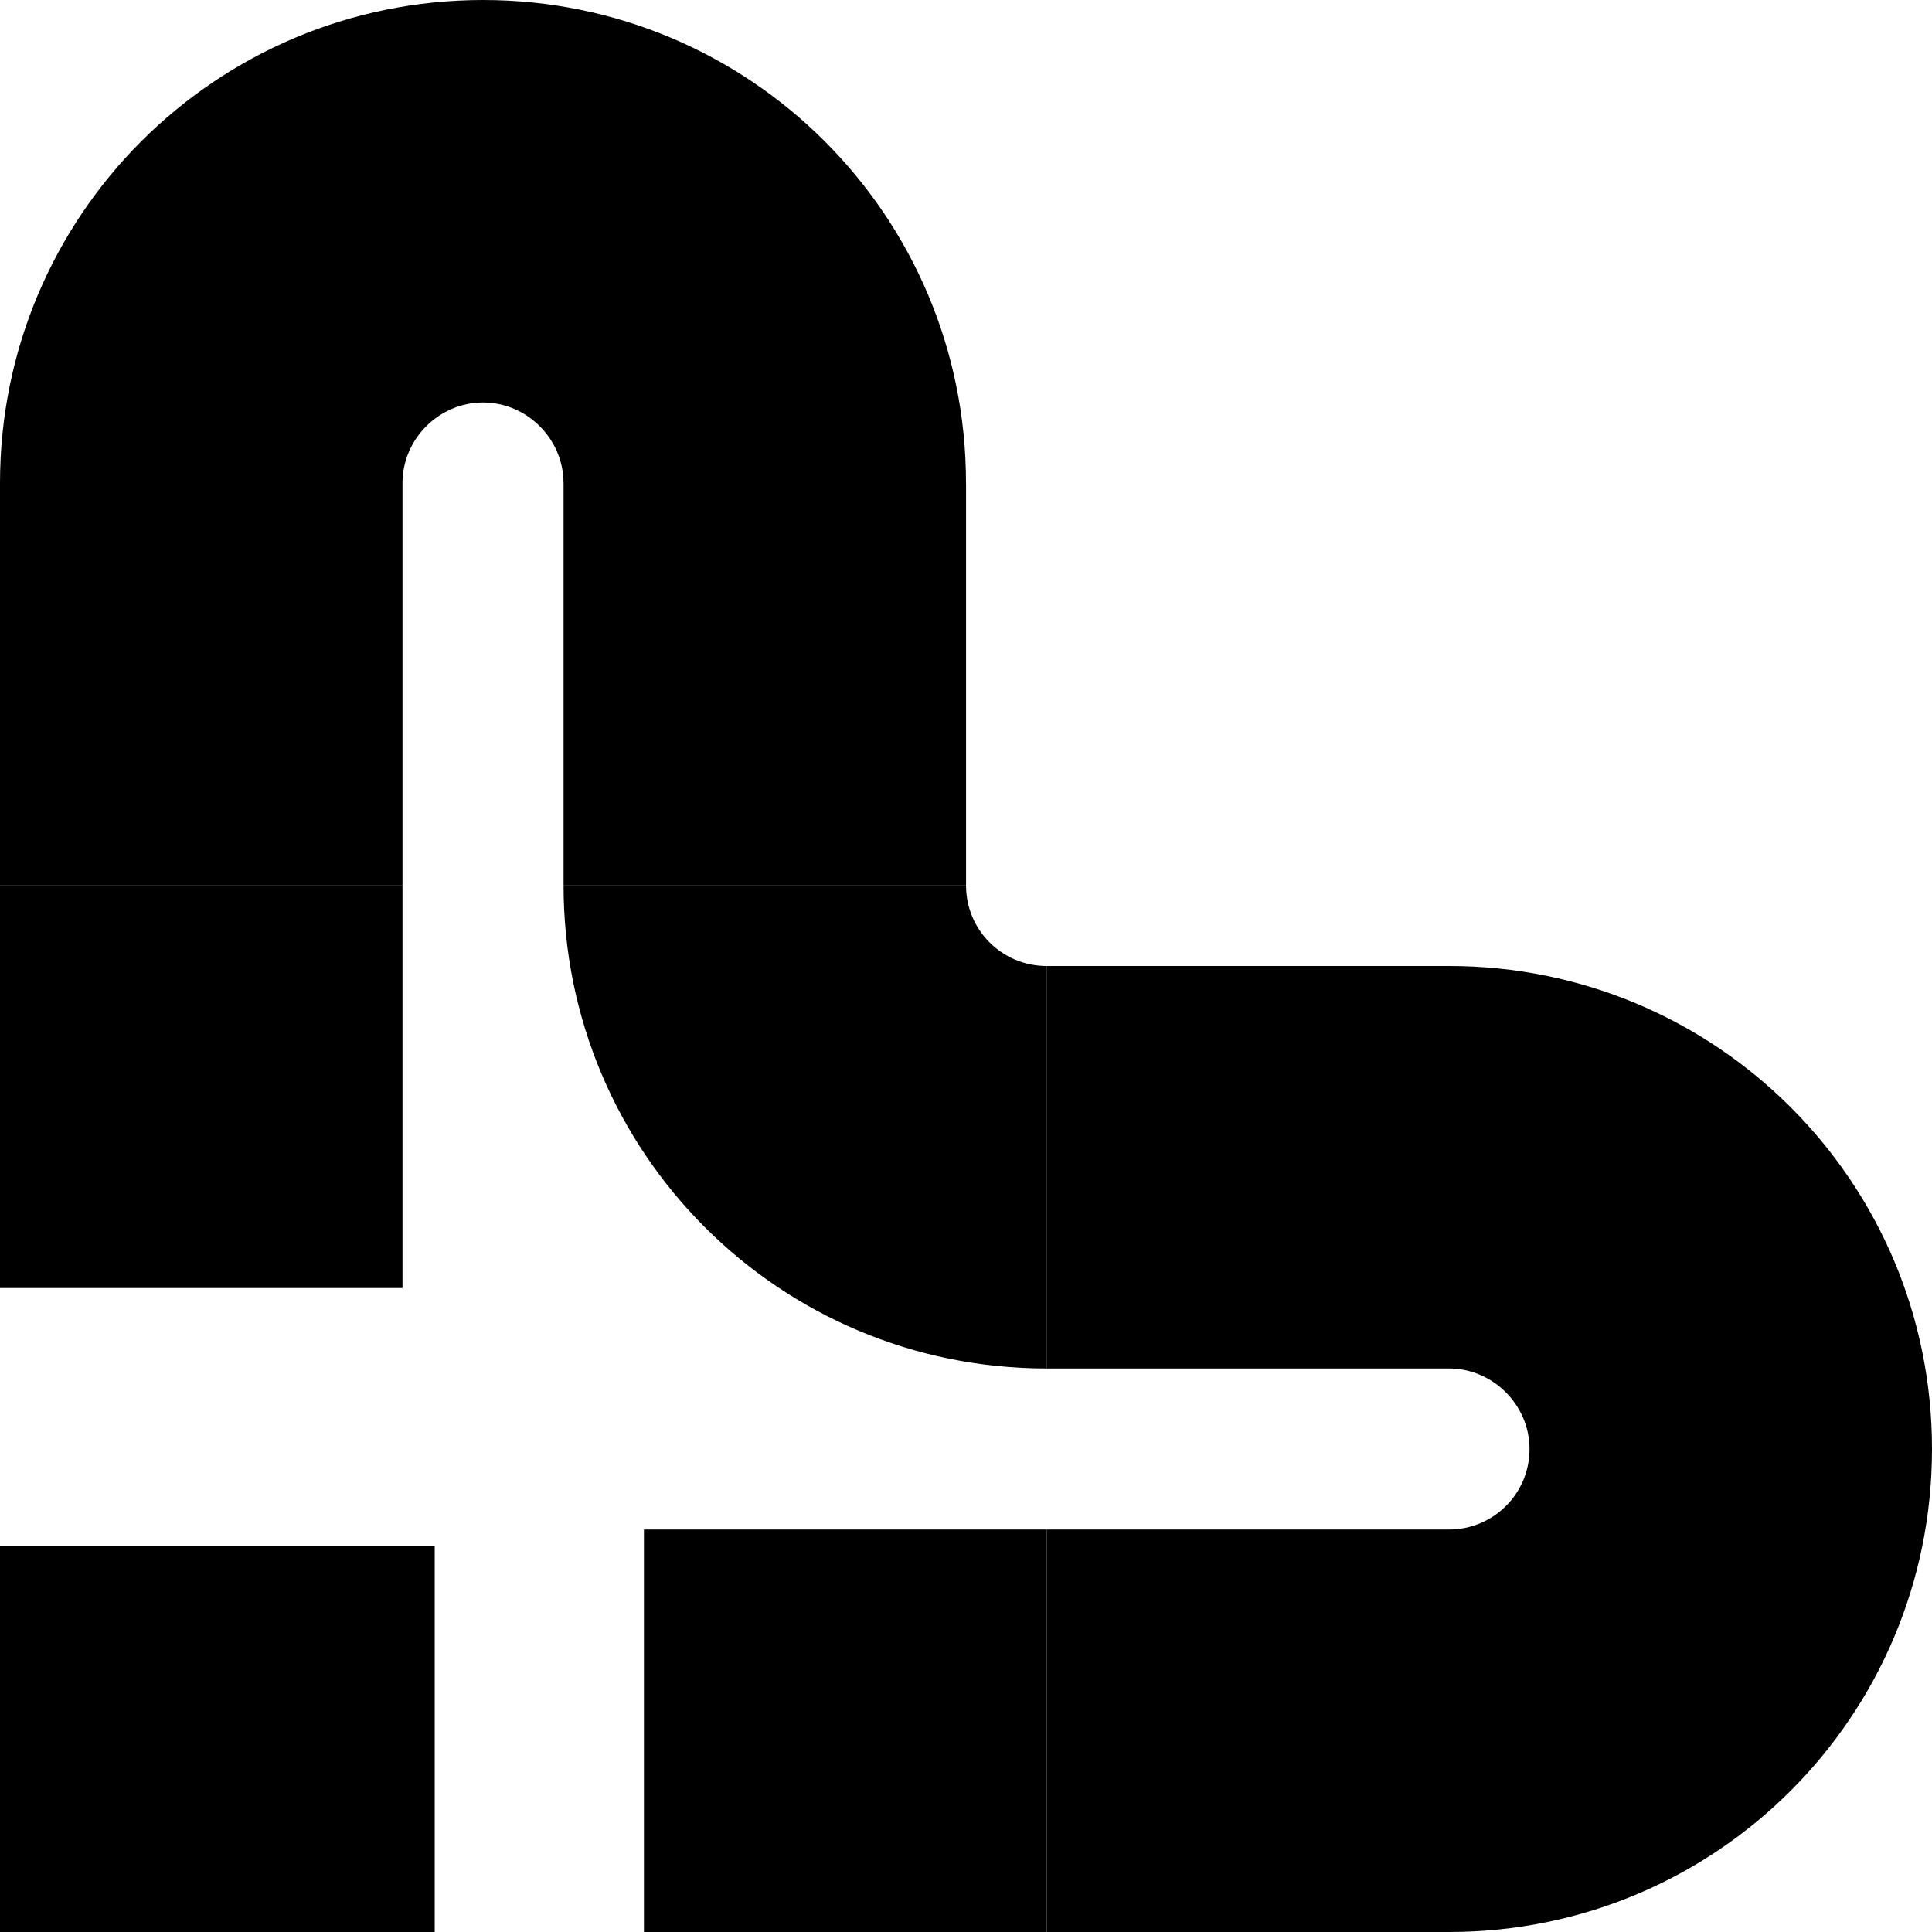 <svg width="40" height="40" viewBox="0 0 40 40" fill="none" xmlns="http://www.w3.org/2000/svg">
<g id="logo">
<g id="logo_2">
<path id="Vector" d="M20.001 10H11.668V18.333H20.001V10Z" fill="black"/>
<path id="Vector_2" d="M8.333 10H0V18.333H8.333V10Z" fill="black"/>
<path id="Vector_3" d="M8.333 18.333H0V26.667H8.333V18.333Z" fill="black"/>
<path id="Vector_4" d="M30.001 20H21.668V28.333H30.001V20Z" fill="black"/>
<path id="Vector_5" d="M30.001 31.667H21.668V40H30.001V31.667Z" fill="black"/>
<path id="Vector_6" d="M21.665 31.667H13.332V40H21.665V31.667Z" fill="black"/>
<path id="Vector_7" d="M10 8.333V0C4.467 0 0 4.467 0 10H8.333C8.333 9.089 9.089 8.333 10 8.333Z" fill="black"/>
<path id="Vector_8" d="M20.001 18.333H11.668C11.668 23.867 16.135 28.333 21.668 28.333V20C20.757 20 20.001 19.267 20.001 18.333Z" fill="black"/>
<path id="Vector_9" d="M10 8.333V0C15.533 0 20 4.467 20 10H11.667C11.667 9.089 10.911 8.333 10 8.333Z" fill="black"/>
<path id="Vector_10" d="M31.667 30H40C40 24.467 35.533 20 30 20V28.333C30.911 28.333 31.667 29.089 31.667 30Z" fill="black"/>
<path id="Vector_11" d="M31.667 30H40C40 35.533 35.533 40 30 40V31.667C30.911 31.667 31.667 30.933 31.667 30Z" fill="black"/>
<path id="Vector_12" d="M9 32H0V40H9V32Z" fill="black"/>
</g>
</g>
</svg>
